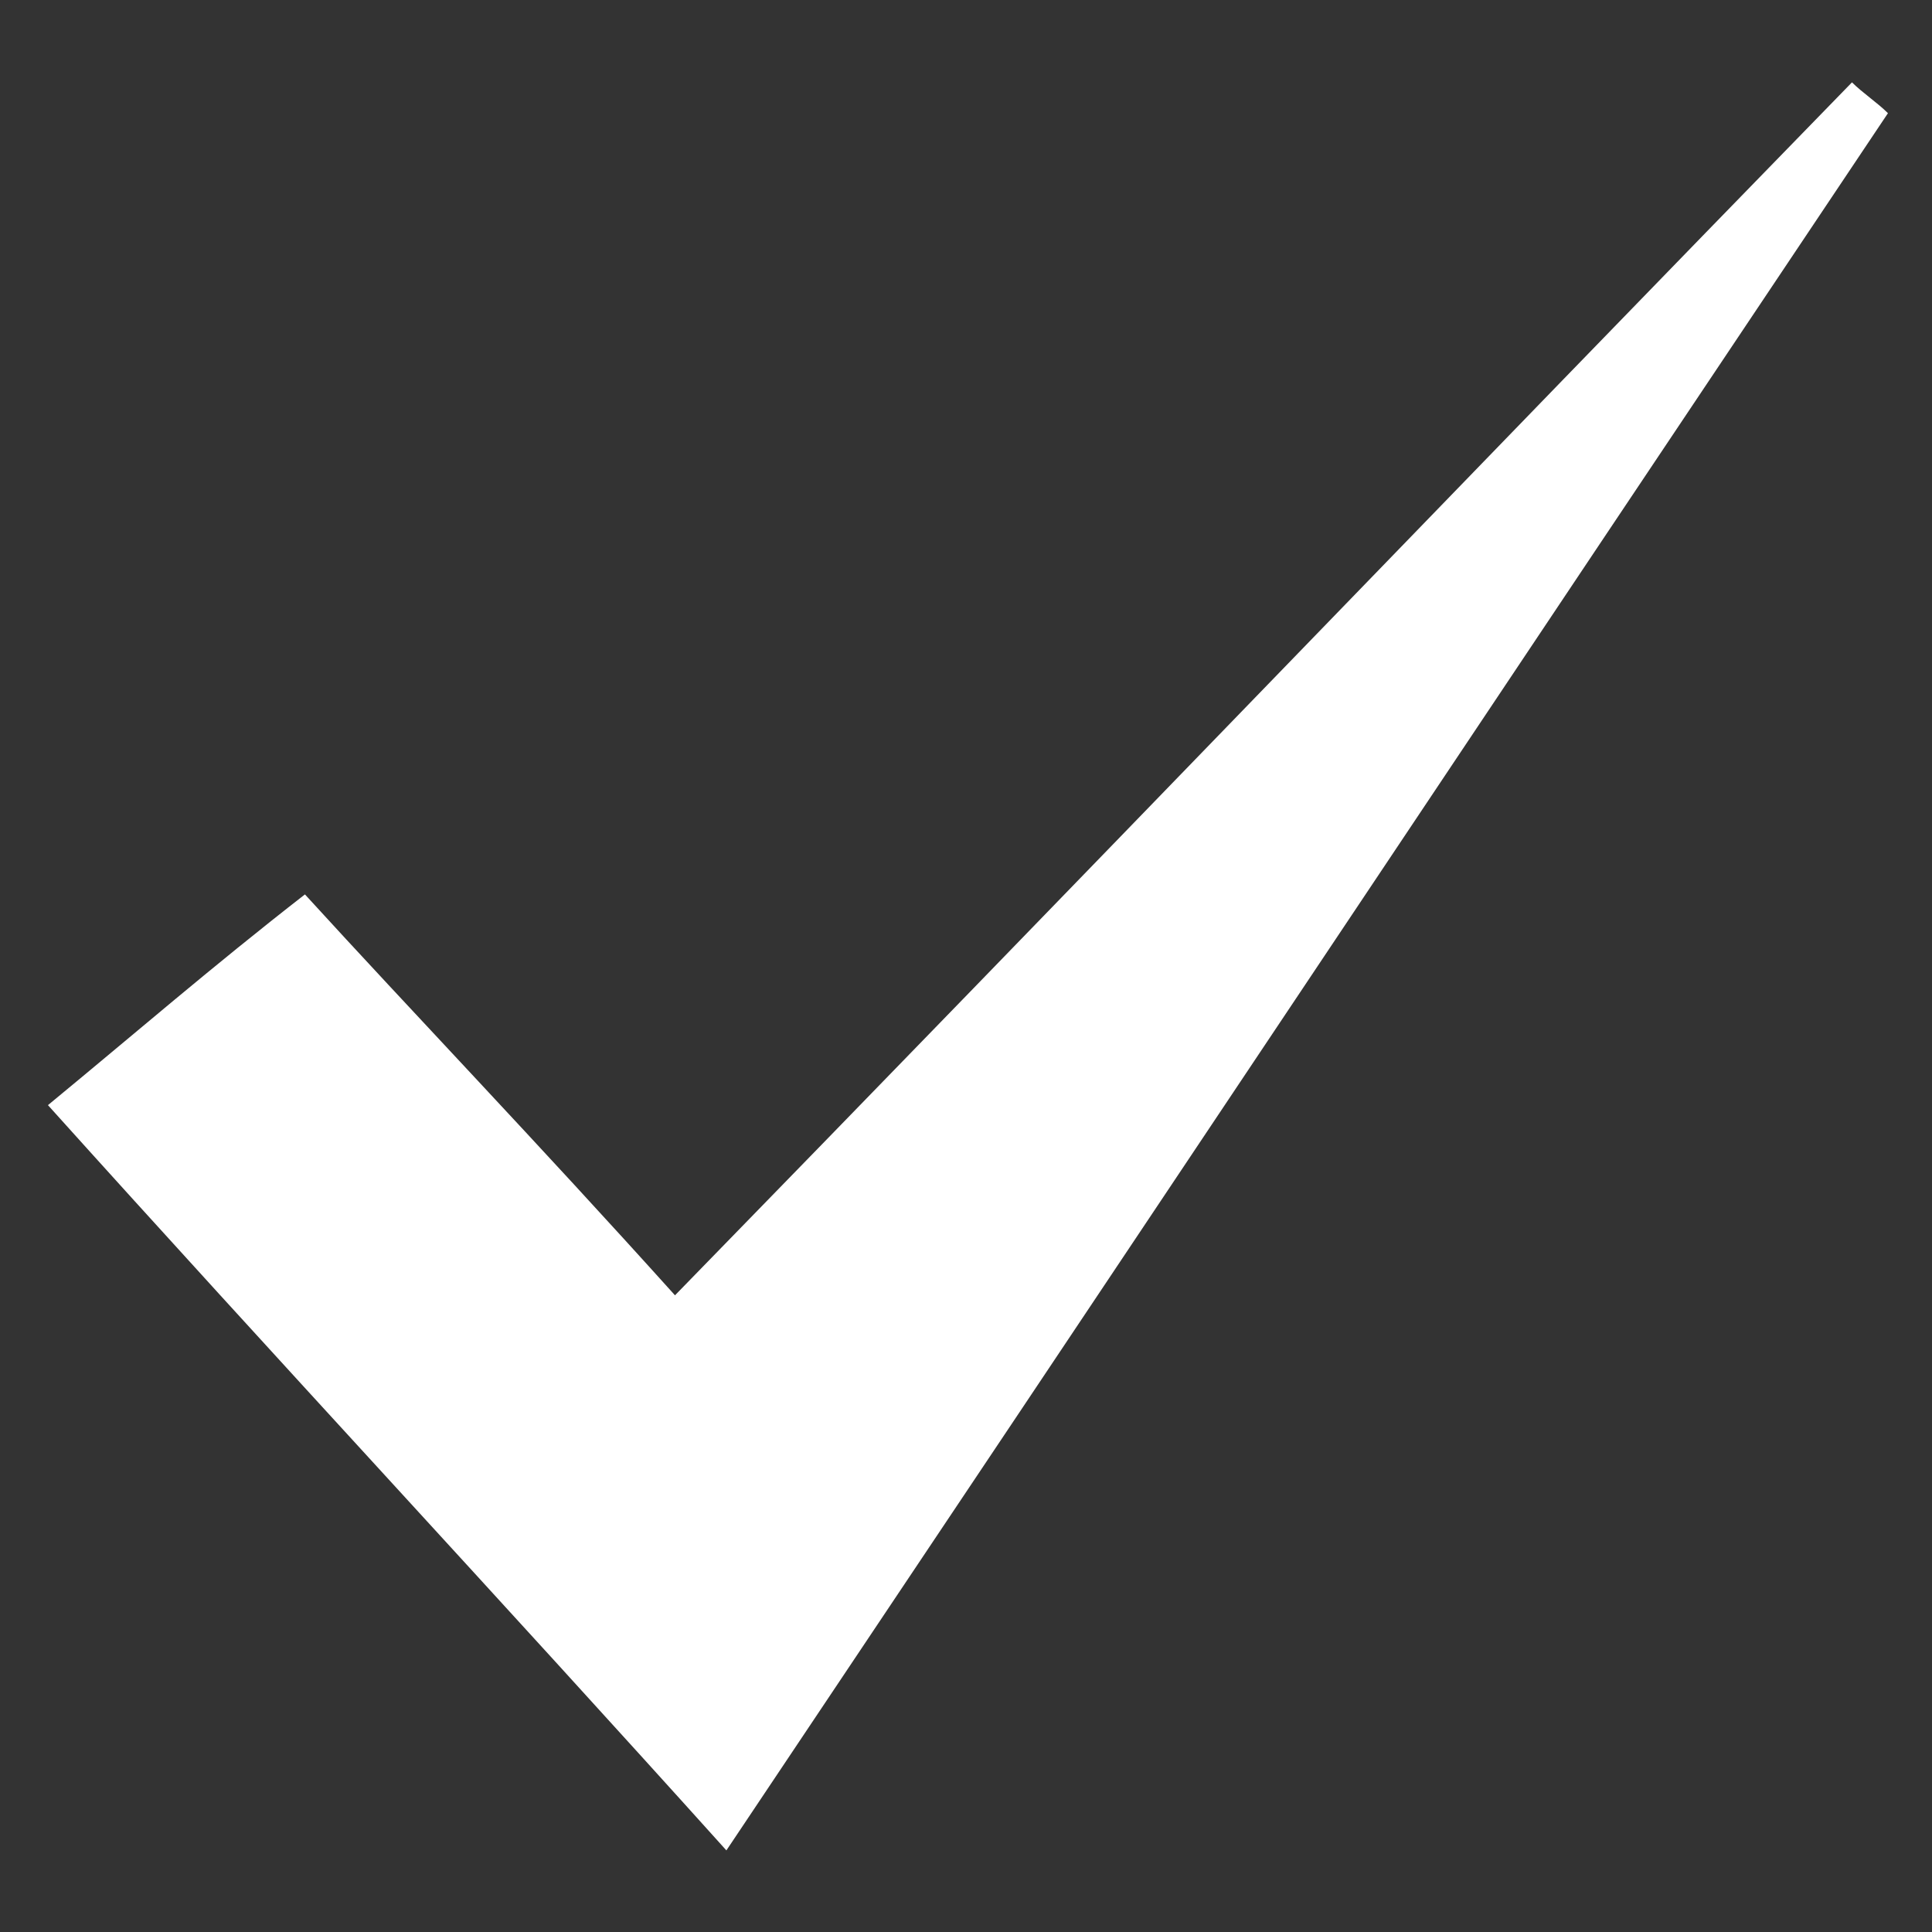 <svg xmlns="http://www.w3.org/2000/svg" width="420" height="420" viewBox="0 0 420 420">
  <rect x="0" y="0" width="420" height="420" fill="#333333" stroke="none"/>
  <defs>
    <style>
      .cls-1 {
        fill: #fff;
      }
    </style>
  </defs>
  <title>svg-white-icons-230720</title>
  <g id="Layer_1" data-name="Layer 1">
    <path class="cls-1" d="M157.91,402.259c-50.279-55.866-97.207-106.145-147.486-162.011,18.994-15.642,35.754-30.168,55.866-45.81,23.464,25.698,50.279,53.631,80.447,87.151,87.151-89.385,170.95-176.536,255.866-263.687,2.235,2.235,5.587,4.469,7.821,6.704-83.799,125.14-166.48,249.162-252.514,377.654"/>
  </g>
</svg>
